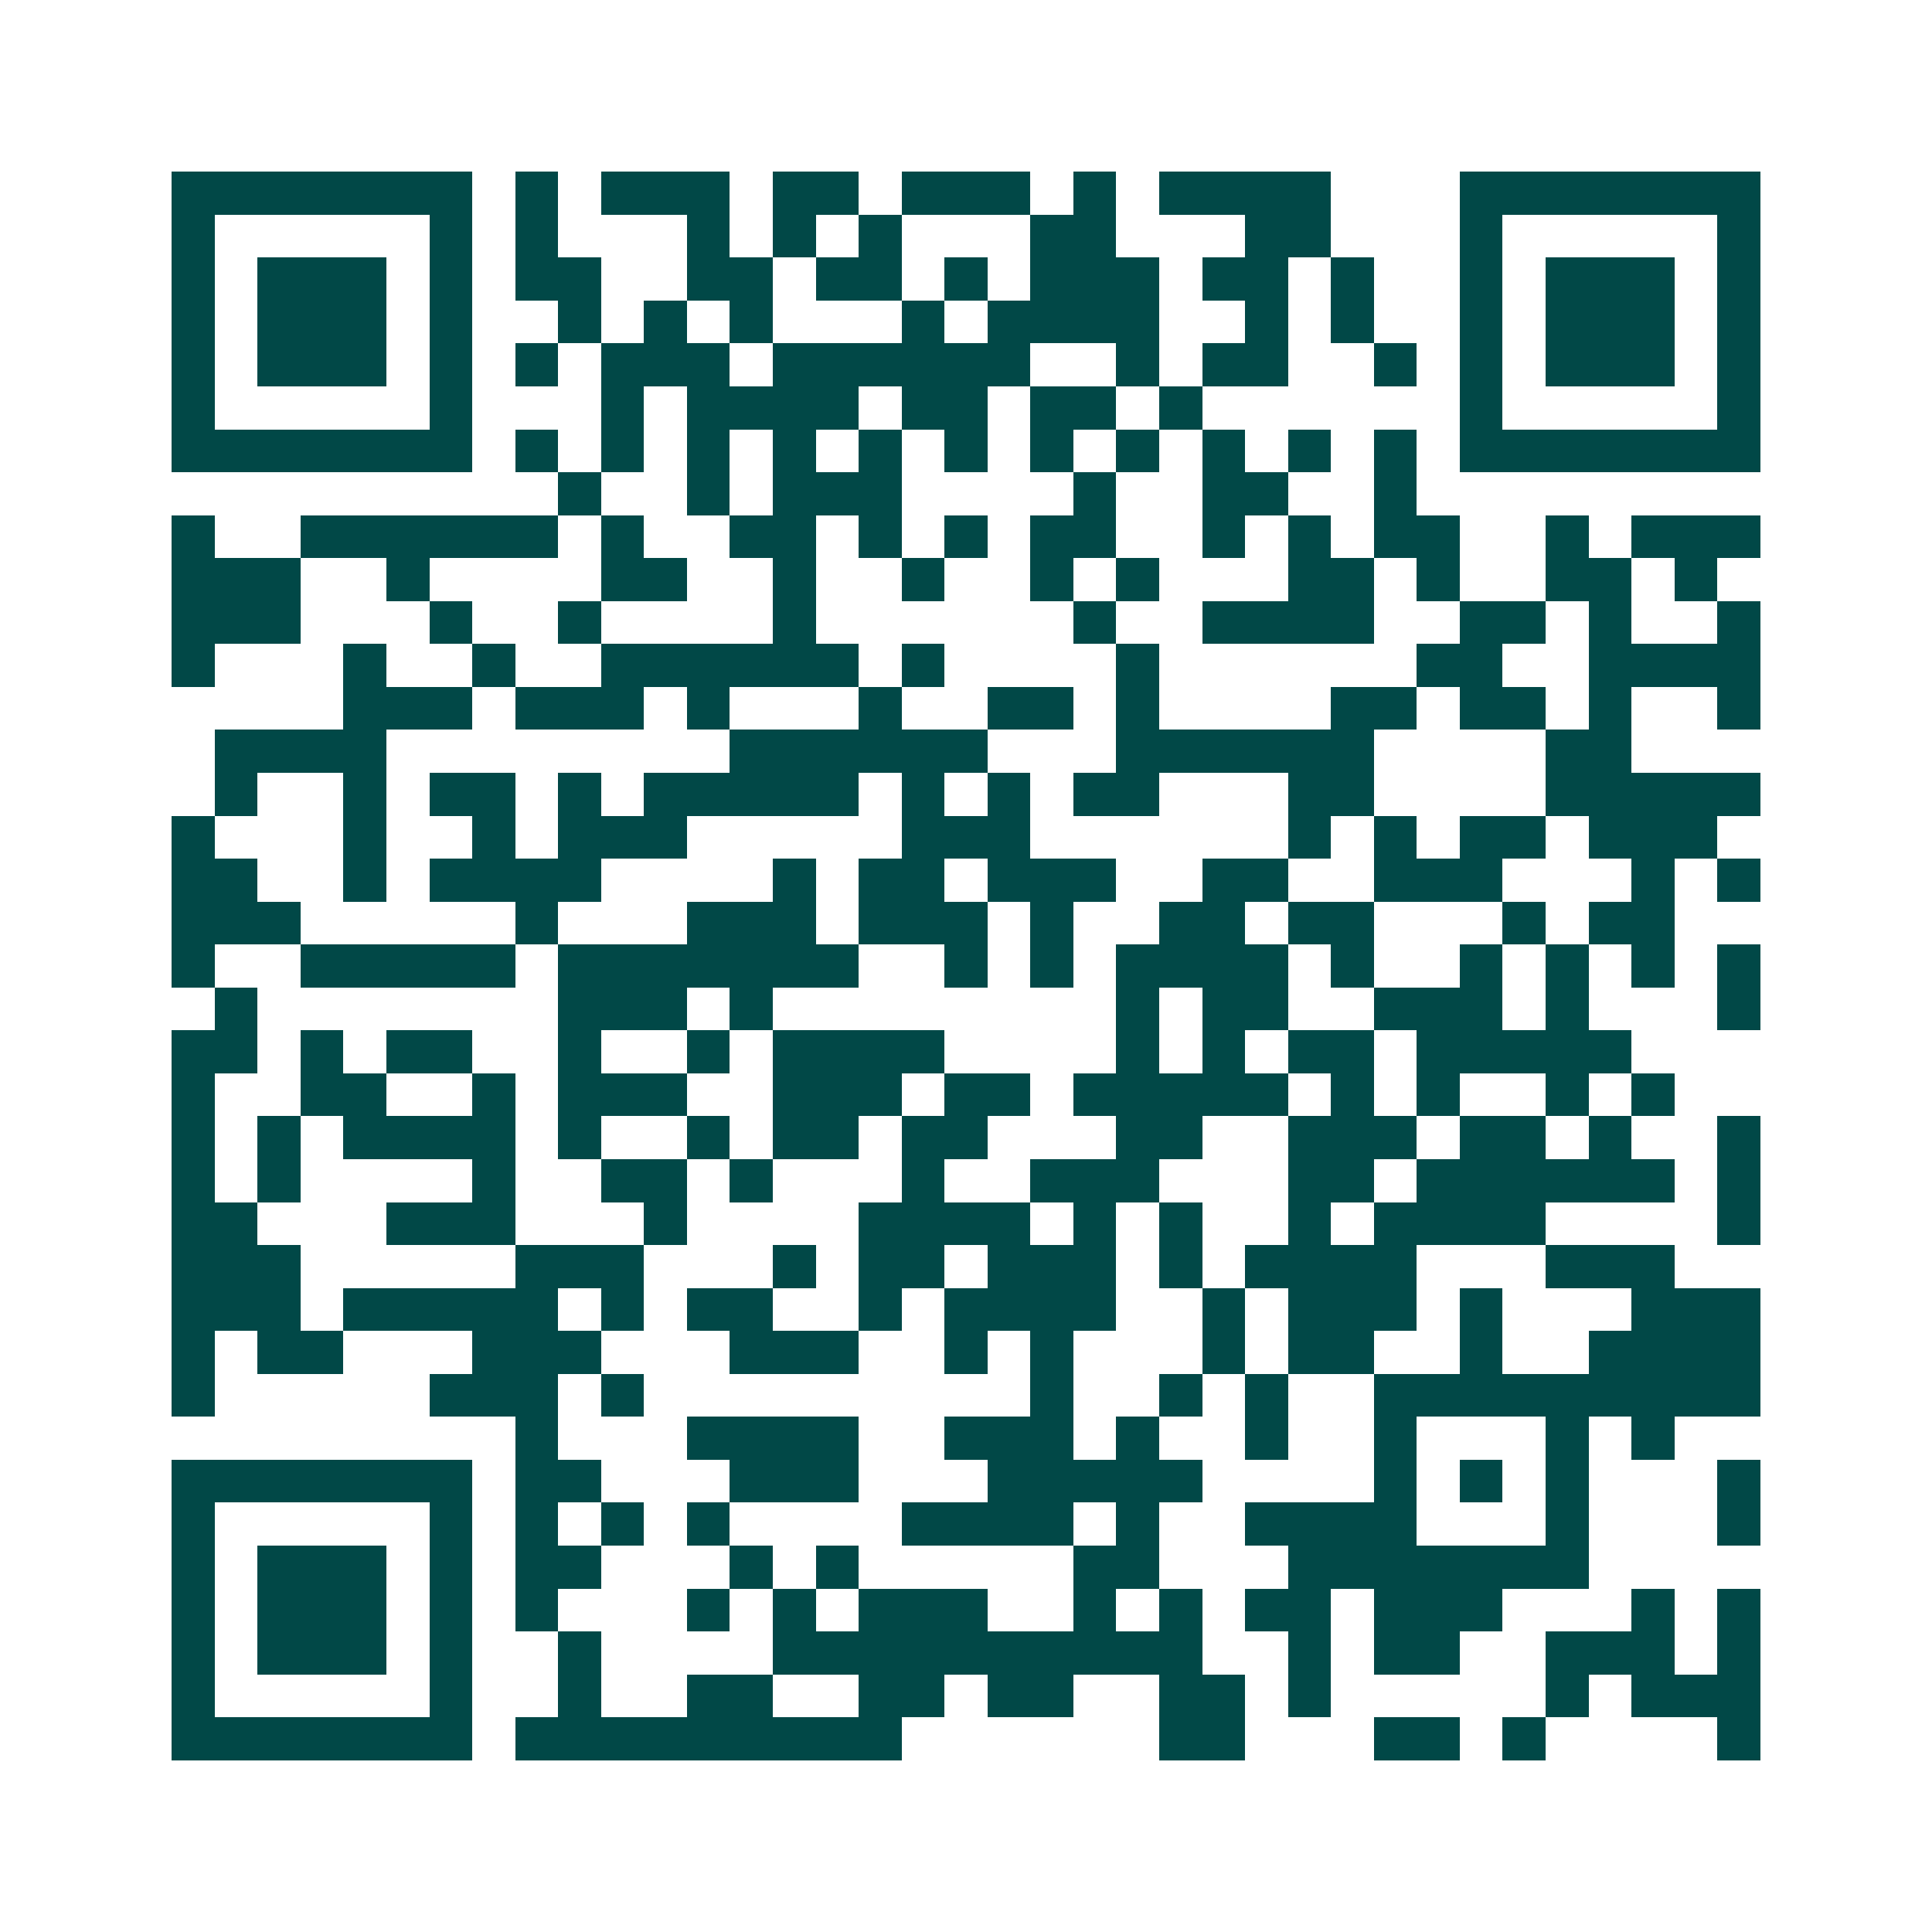 <svg xmlns="http://www.w3.org/2000/svg" width="200" height="200" viewBox="0 0 45 45" shape-rendering="crispEdges"><path fill="#ffffff" d="M0 0h45v45H0z"/><path stroke="#014847" d="M4 4.5h7m1 0h1m1 0h3m1 0h2m1 0h3m1 0h1m1 0h4m3 0h7M4 5.5h1m5 0h1m1 0h1m3 0h1m1 0h1m1 0h1m3 0h2m3 0h2m3 0h1m5 0h1M4 6.5h1m1 0h3m1 0h1m1 0h2m2 0h2m1 0h2m1 0h1m1 0h3m1 0h2m1 0h1m2 0h1m1 0h3m1 0h1M4 7.5h1m1 0h3m1 0h1m2 0h1m1 0h1m1 0h1m3 0h1m1 0h4m2 0h1m1 0h1m2 0h1m1 0h3m1 0h1M4 8.5h1m1 0h3m1 0h1m1 0h1m1 0h3m1 0h6m2 0h1m1 0h2m2 0h1m1 0h1m1 0h3m1 0h1M4 9.5h1m5 0h1m3 0h1m1 0h4m1 0h2m1 0h2m1 0h1m6 0h1m5 0h1M4 10.5h7m1 0h1m1 0h1m1 0h1m1 0h1m1 0h1m1 0h1m1 0h1m1 0h1m1 0h1m1 0h1m1 0h1m1 0h7M13 11.5h1m2 0h1m1 0h3m4 0h1m2 0h2m2 0h1M4 12.5h1m2 0h6m1 0h1m2 0h2m1 0h1m1 0h1m1 0h2m2 0h1m1 0h1m1 0h2m2 0h1m1 0h3M4 13.5h3m2 0h1m4 0h2m2 0h1m2 0h1m2 0h1m1 0h1m3 0h2m1 0h1m2 0h2m1 0h1M4 14.5h3m3 0h1m2 0h1m4 0h1m6 0h1m2 0h4m2 0h2m1 0h1m2 0h1M4 15.5h1m3 0h1m2 0h1m2 0h6m1 0h1m4 0h1m6 0h2m2 0h4M8 16.5h3m1 0h3m1 0h1m3 0h1m2 0h2m1 0h1m4 0h2m1 0h2m1 0h1m2 0h1M5 17.5h4m8 0h6m3 0h6m4 0h2M5 18.5h1m2 0h1m1 0h2m1 0h1m1 0h5m1 0h1m1 0h1m1 0h2m3 0h2m4 0h5M4 19.5h1m3 0h1m2 0h1m1 0h3m5 0h3m6 0h1m1 0h1m1 0h2m1 0h3M4 20.5h2m2 0h1m1 0h4m4 0h1m1 0h2m1 0h3m2 0h2m2 0h3m3 0h1m1 0h1M4 21.5h3m5 0h1m3 0h3m1 0h3m1 0h1m2 0h2m1 0h2m3 0h1m1 0h2M4 22.5h1m2 0h5m1 0h7m2 0h1m1 0h1m1 0h4m1 0h1m2 0h1m1 0h1m1 0h1m1 0h1M5 23.5h1m7 0h3m1 0h1m8 0h1m1 0h2m2 0h3m1 0h1m3 0h1M4 24.5h2m1 0h1m1 0h2m2 0h1m2 0h1m1 0h4m4 0h1m1 0h1m1 0h2m1 0h5M4 25.5h1m2 0h2m2 0h1m1 0h3m2 0h3m1 0h2m1 0h5m1 0h1m1 0h1m2 0h1m1 0h1M4 26.5h1m1 0h1m1 0h4m1 0h1m2 0h1m1 0h2m1 0h2m3 0h2m2 0h3m1 0h2m1 0h1m2 0h1M4 27.5h1m1 0h1m4 0h1m2 0h2m1 0h1m3 0h1m2 0h3m3 0h2m1 0h6m1 0h1M4 28.5h2m3 0h3m3 0h1m4 0h4m1 0h1m1 0h1m2 0h1m1 0h4m4 0h1M4 29.5h3m5 0h3m3 0h1m1 0h2m1 0h3m1 0h1m1 0h4m3 0h3M4 30.5h3m1 0h5m1 0h1m1 0h2m2 0h1m1 0h4m2 0h1m1 0h3m1 0h1m3 0h3M4 31.5h1m1 0h2m3 0h3m3 0h3m2 0h1m1 0h1m3 0h1m1 0h2m2 0h1m2 0h4M4 32.5h1m5 0h3m1 0h1m9 0h1m2 0h1m1 0h1m2 0h9M12 33.5h1m3 0h4m2 0h3m1 0h1m2 0h1m2 0h1m3 0h1m1 0h1M4 34.5h7m1 0h2m3 0h3m3 0h5m4 0h1m1 0h1m1 0h1m3 0h1M4 35.5h1m5 0h1m1 0h1m1 0h1m1 0h1m4 0h4m1 0h1m2 0h4m3 0h1m3 0h1M4 36.5h1m1 0h3m1 0h1m1 0h2m3 0h1m1 0h1m5 0h2m3 0h7M4 37.5h1m1 0h3m1 0h1m1 0h1m3 0h1m1 0h1m1 0h3m2 0h1m1 0h1m1 0h2m1 0h3m3 0h1m1 0h1M4 38.5h1m1 0h3m1 0h1m2 0h1m4 0h10m2 0h1m1 0h2m2 0h3m1 0h1M4 39.5h1m5 0h1m2 0h1m2 0h2m2 0h2m1 0h2m2 0h2m1 0h1m5 0h1m1 0h3M4 40.5h7m1 0h9m6 0h2m3 0h2m1 0h1m4 0h1"/></svg>

